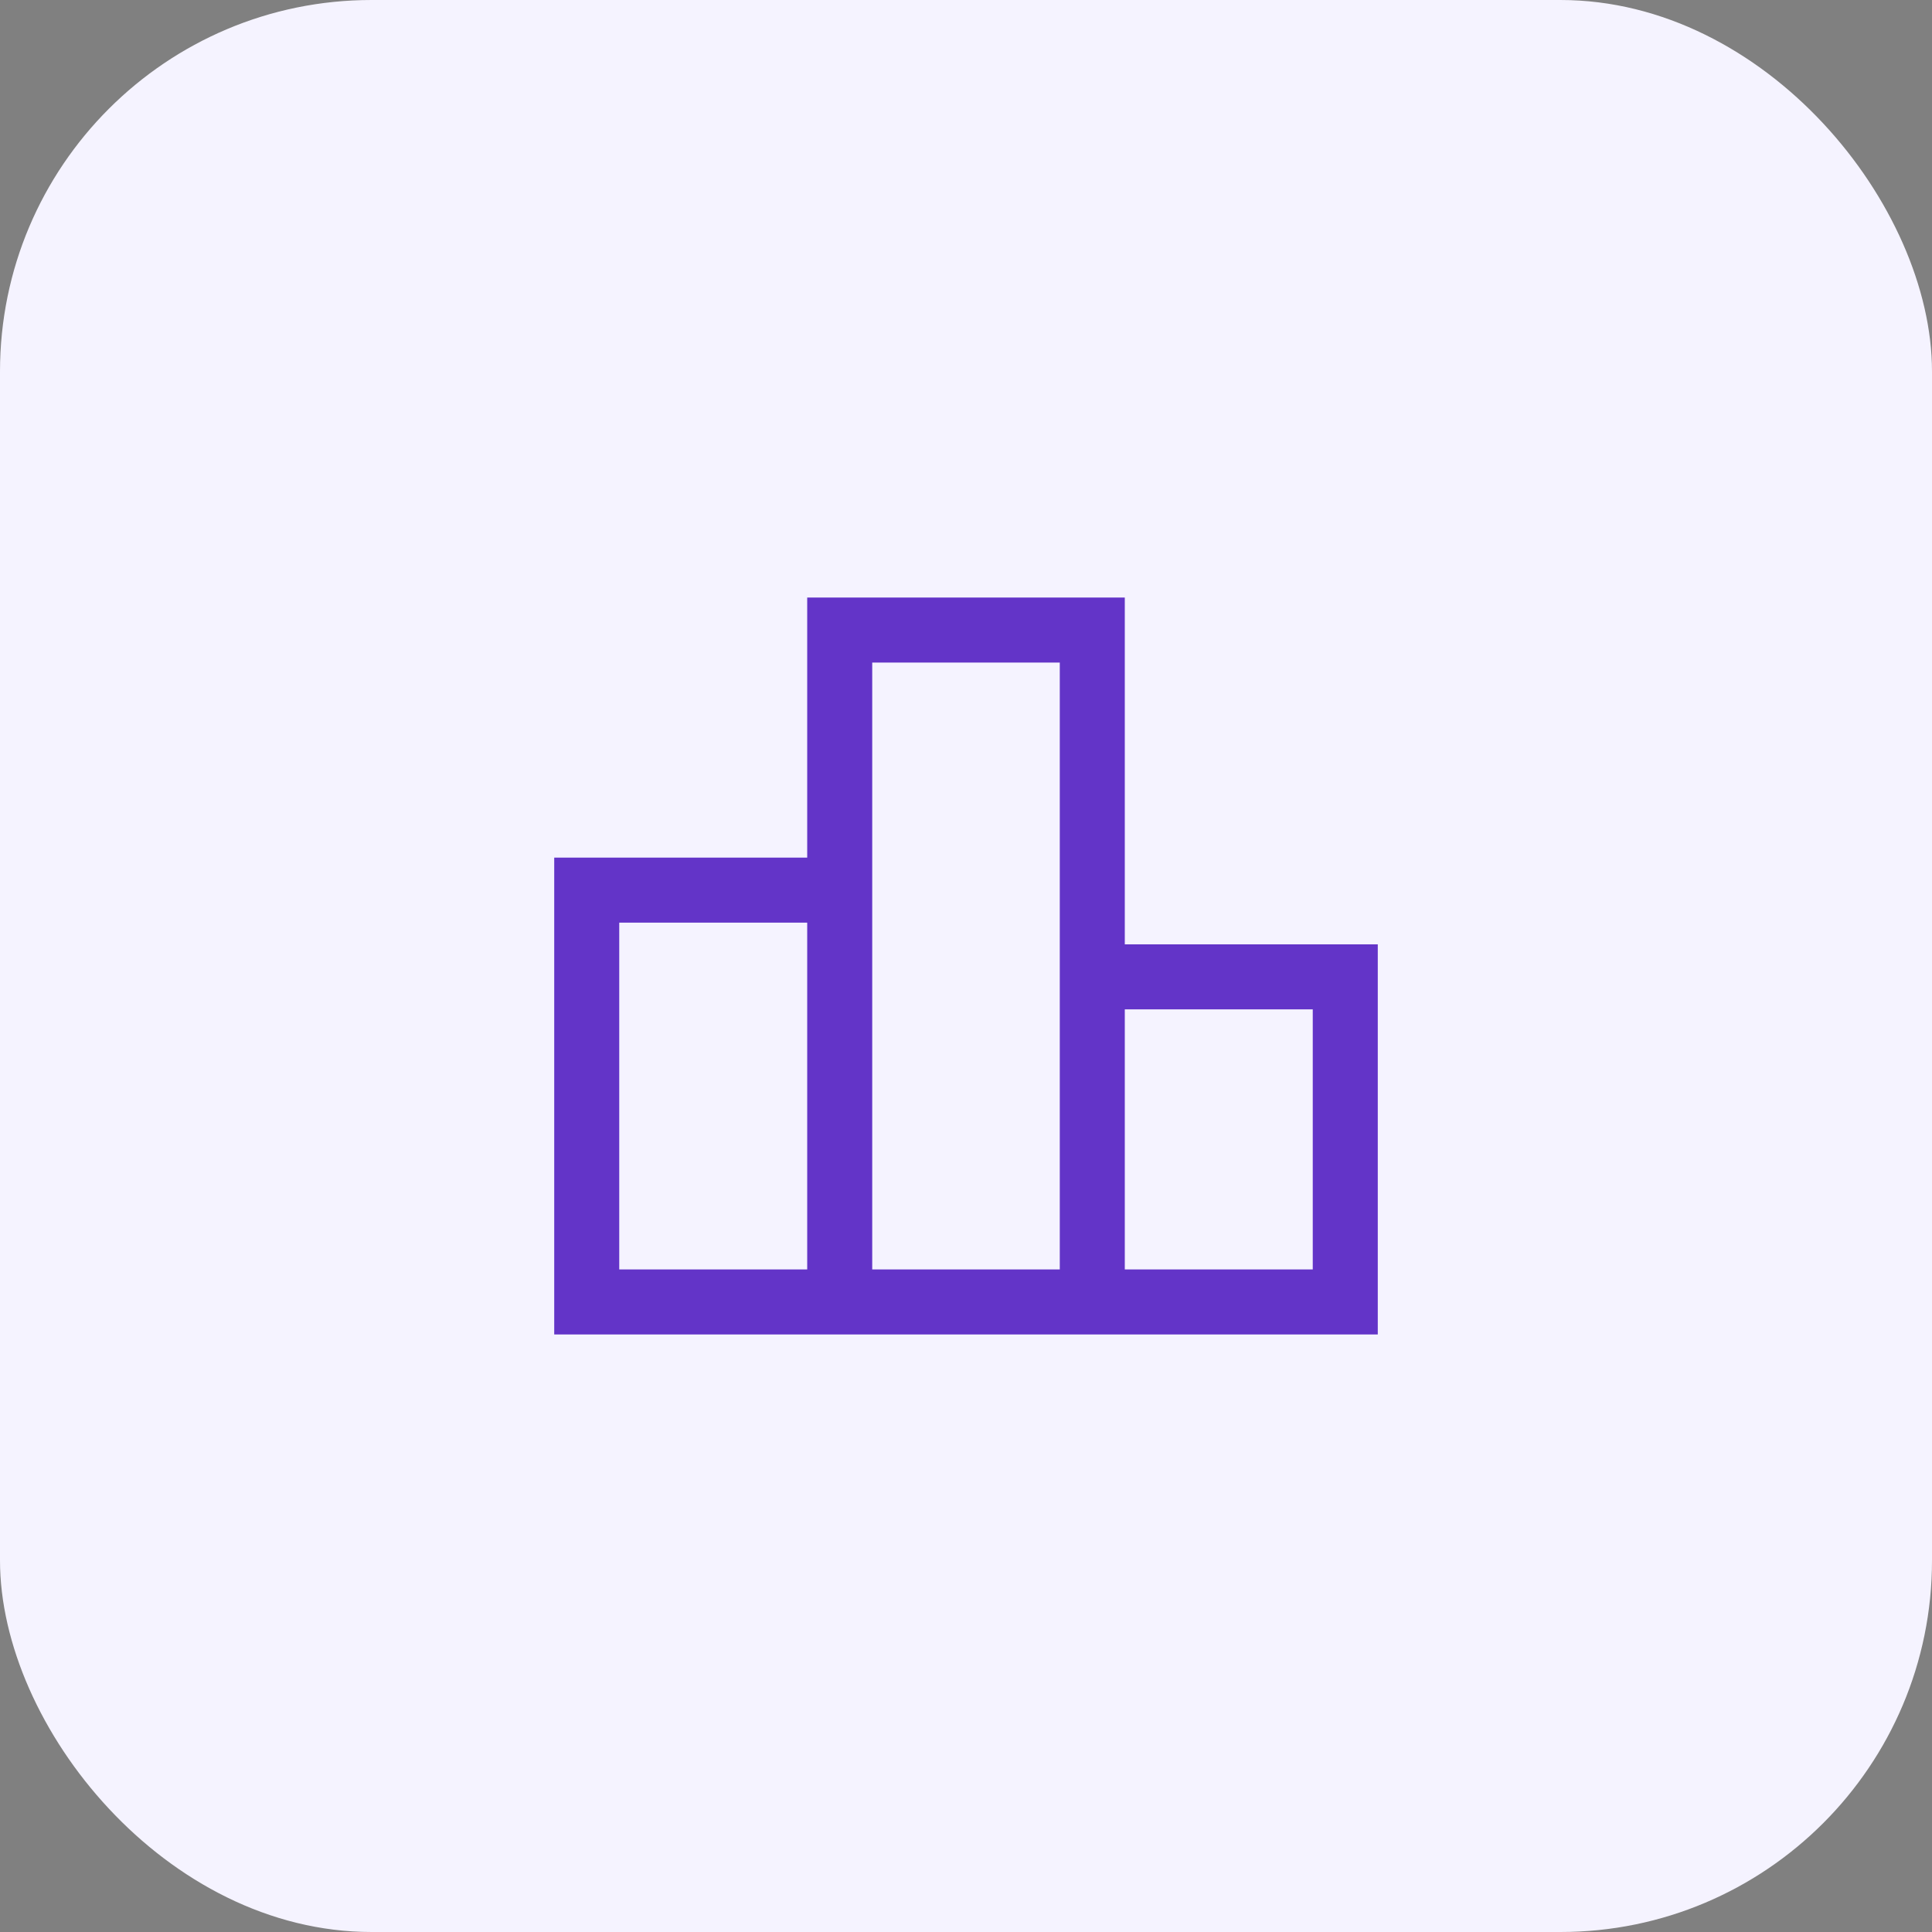 <svg width="52" height="52" viewBox="0 0 52 52" fill="none" xmlns="http://www.w3.org/2000/svg">
<rect x="0" y="0" width="52" height="52" fill="#808080" stroke="none"/>
<rect width="52" height="52" rx="10" fill="#F5F3FF"/>
<mask id="mask0_8338_1541" style="mask-type:alpha" maskUnits="userSpaceOnUse" x="12" y="12" width="28" height="28">
<rect x="12" y="12" width="28" height="28" fill="#D9D9D9"/>
</mask>
<g mask="url(#mask0_8338_1541)">
<path d="M16.667 34.167H21.726V24.833H16.667V34.167ZM23.476 34.167H28.524V17.833H23.476V34.167ZM30.274 34.167H35.333V27.167H30.274V34.167ZM14.917 35.917V23.083H21.726V16.083H30.274V25.417H37.083V35.917H14.917Z" fill="#6334C8"/>
</g>
</svg>

